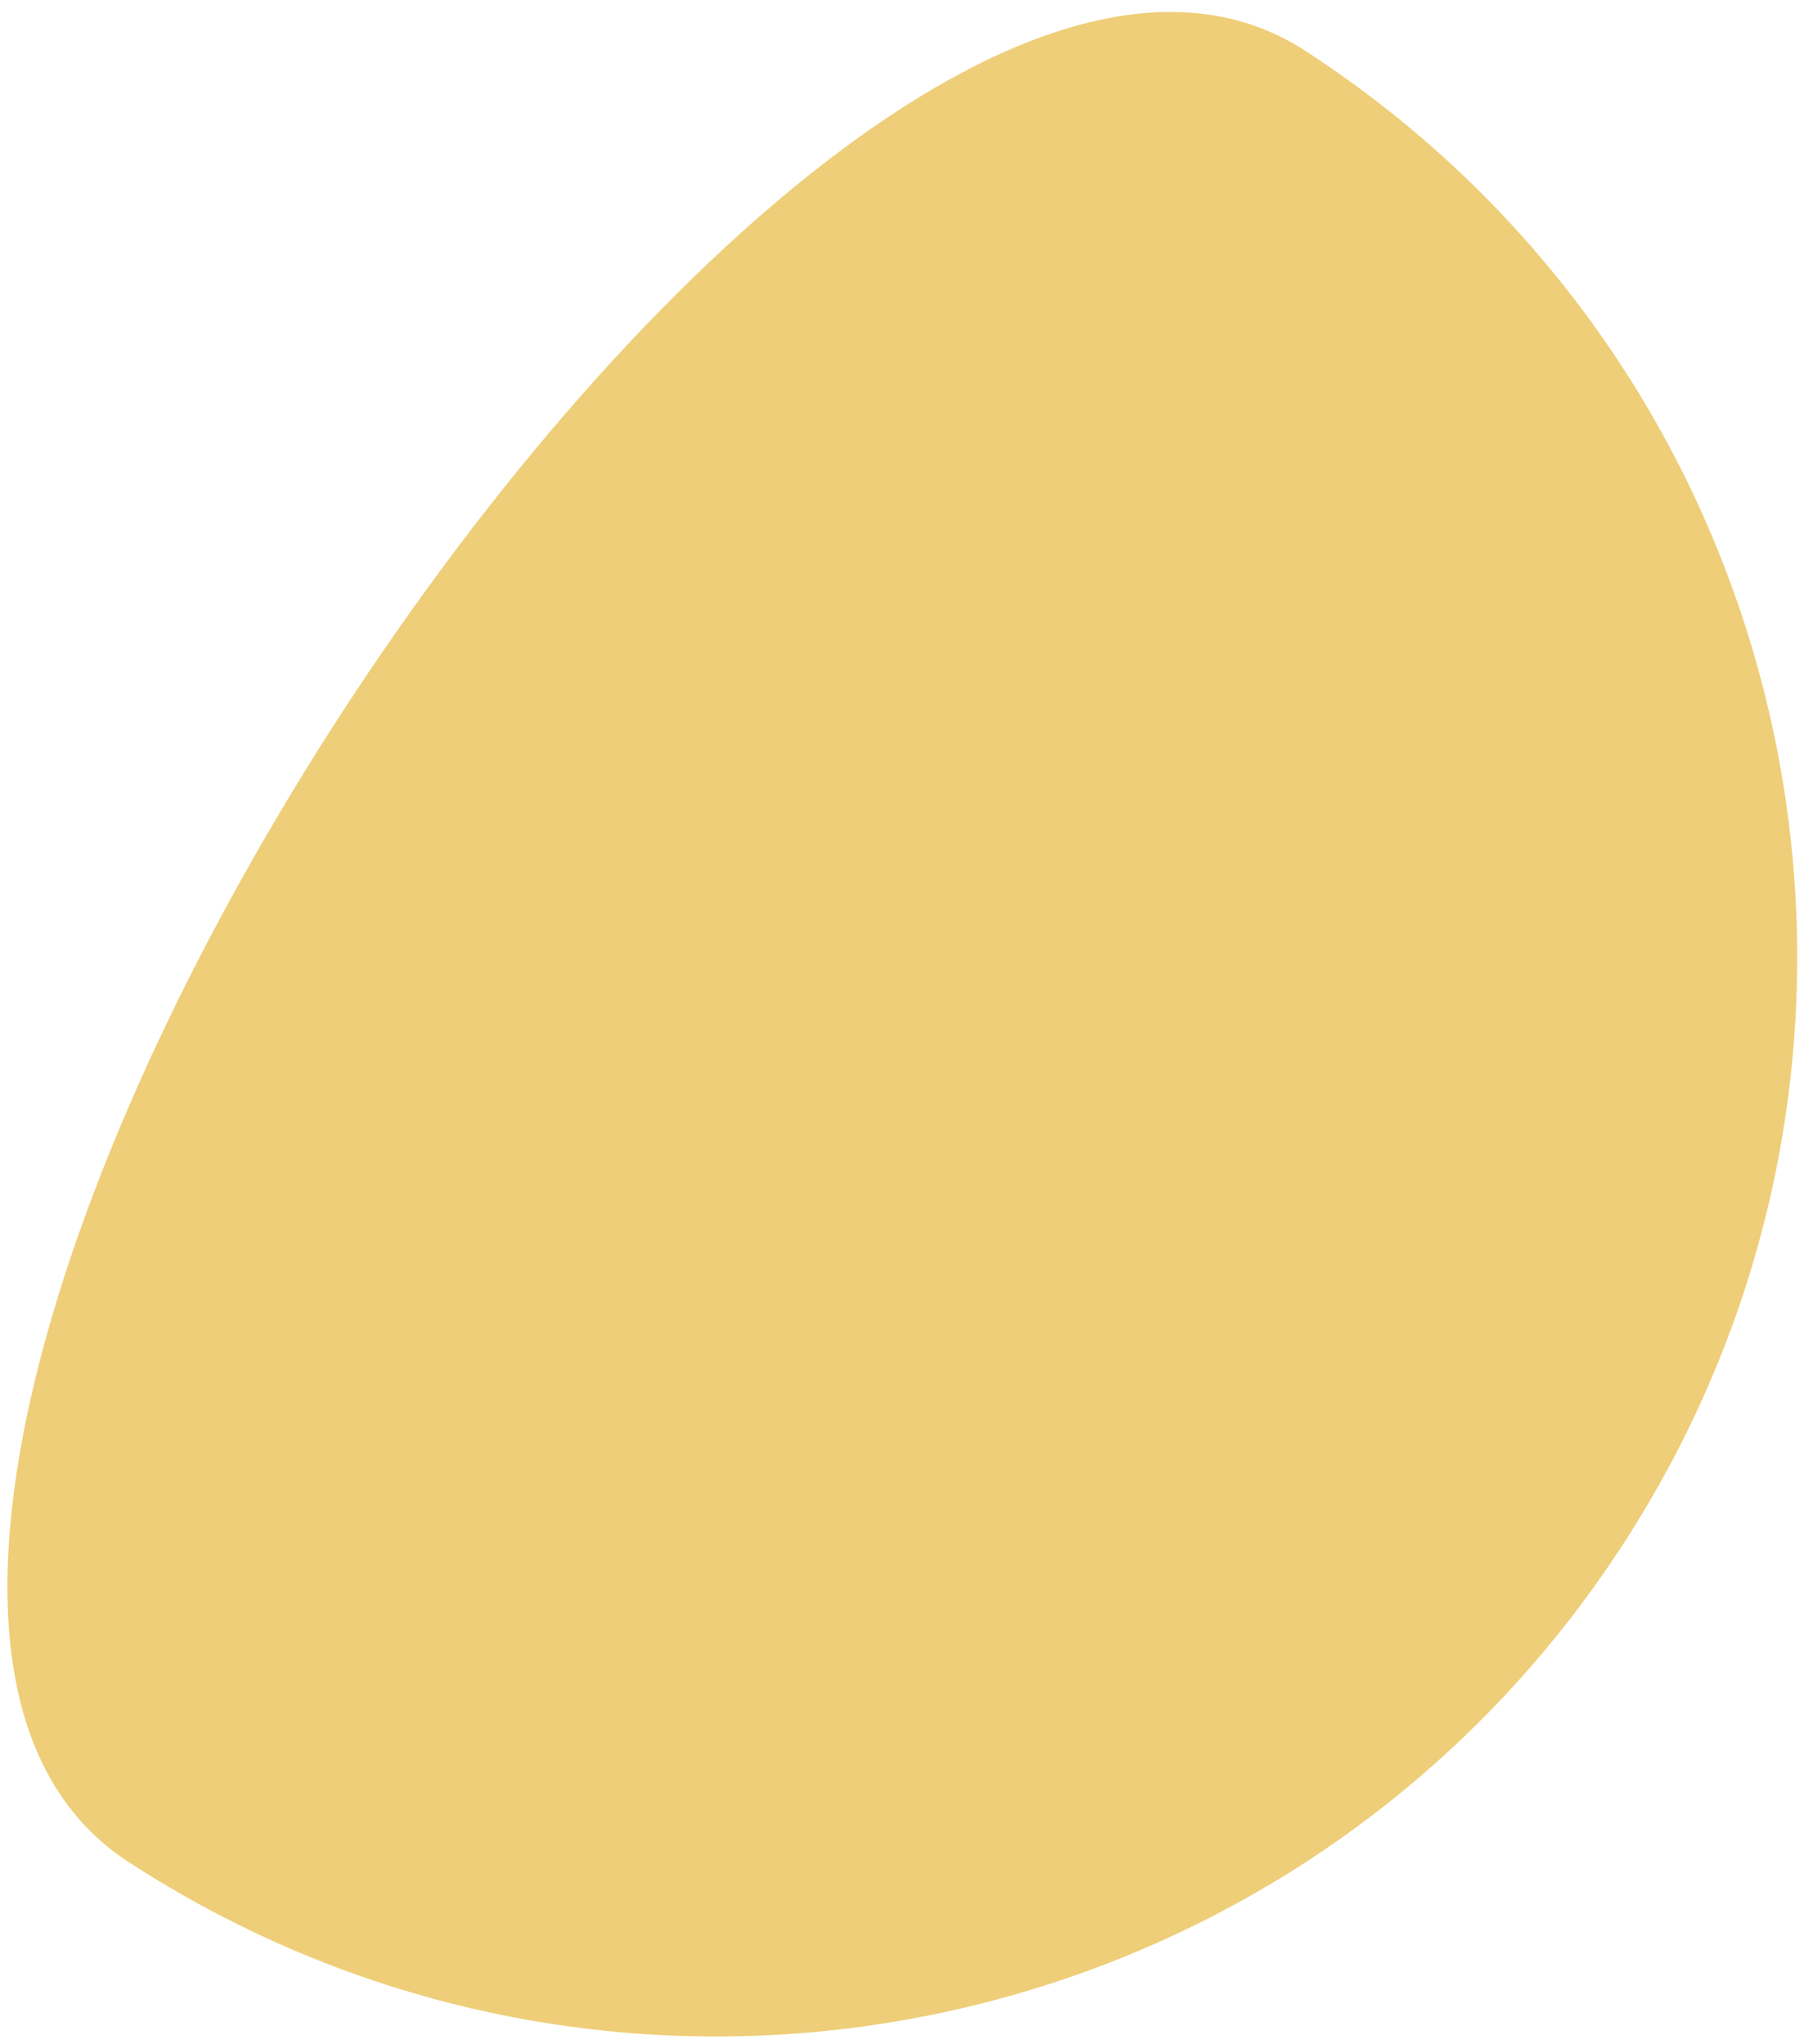 <svg xmlns="http://www.w3.org/2000/svg" xmlns:xlink="http://www.w3.org/1999/xlink" width="94px" height="106px" viewBox="0 0 94 106"><title>Oval-white</title><g id="Home-2" stroke="none" stroke-width="1" fill="none" fill-rule="evenodd"><g id="De-bebe---Home-3" transform="translate(-792, -4820)" fill="#eece78"><g id="Group-12-Copy-2" transform="translate(94, 4793)"><g id="Group-25-Copy" transform="translate(427, 0)"><path d="M338.333,141.532 C369.261,141.532 369.261,29.532 338.333,29.532 C307.405,29.532 282.333,54.604 282.333,85.532 C282.333,116.46 307.405,141.532 338.333,141.532 Z" id="Oval-white" transform="translate(321.931, 85.532) rotate(-147) translate(-321.931, -85.532) "></path></g></g></g></g></svg>